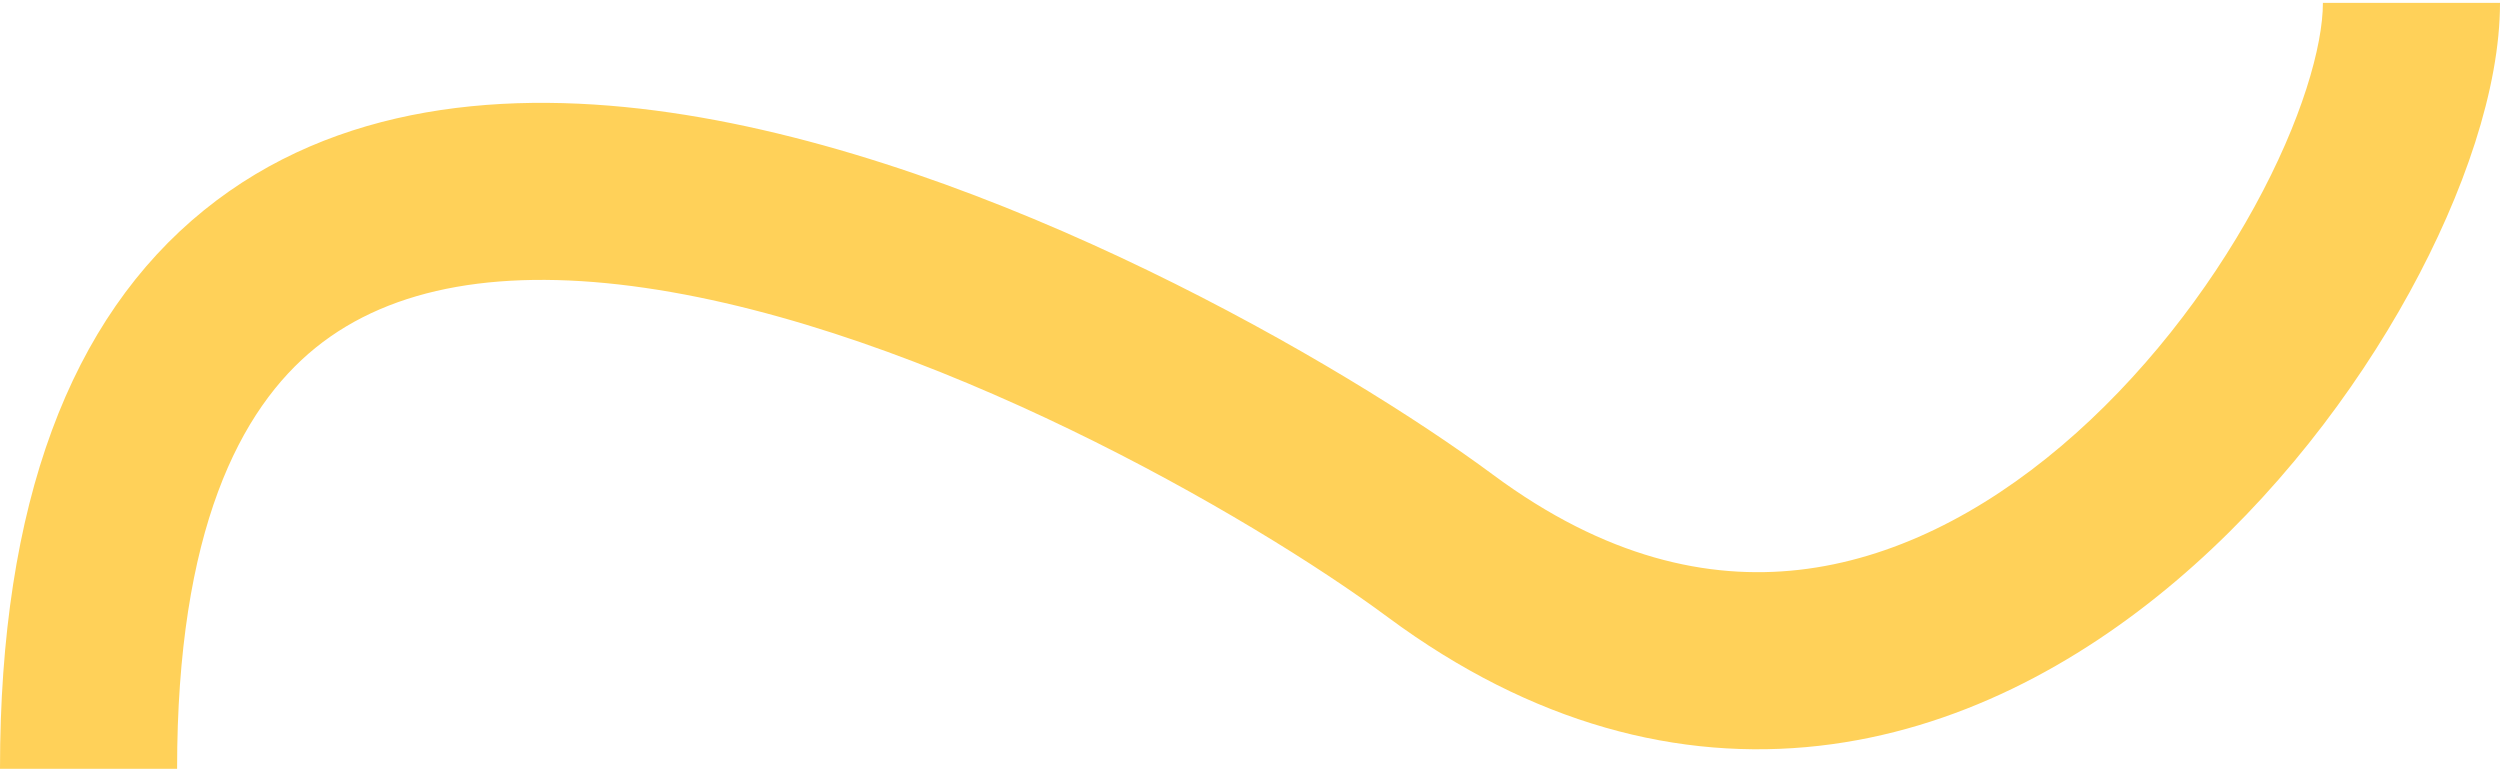 <?xml version="1.0" encoding="UTF-8"?> <svg xmlns="http://www.w3.org/2000/svg" width="847" height="261" viewBox="0 0 847 261" fill="none"><path fill-rule="evenodd" clip-rule="evenodd" d="M763.782 70.122C779.914 40.734 787.001 15.493 787.001 0.962H847.001C847.001 29.931 834.728 65.567 816.38 98.994C797.615 133.178 770.592 168.555 737.193 196.856C703.825 225.131 662.755 247.432 616.234 252.686C568.981 258.023 519.177 245.399 470.14 209.066C423.671 174.636 313.889 111.377 218.501 97.525C171.058 90.636 132.92 96.756 106.874 117.852C81.329 138.544 60 179.745 60 260.462H0C0 170.429 23.859 107.88 69.11 71.228C113.862 34.98 172.13 30.163 227.124 38.148C336.611 54.047 455.829 123.788 505.86 160.857C543.887 189.033 578.741 196.539 609.5 193.065C640.99 189.508 671.288 174.058 698.404 151.08C725.489 128.129 748.067 98.753 763.782 70.122Z" fill="#FFD159"></path></svg> 